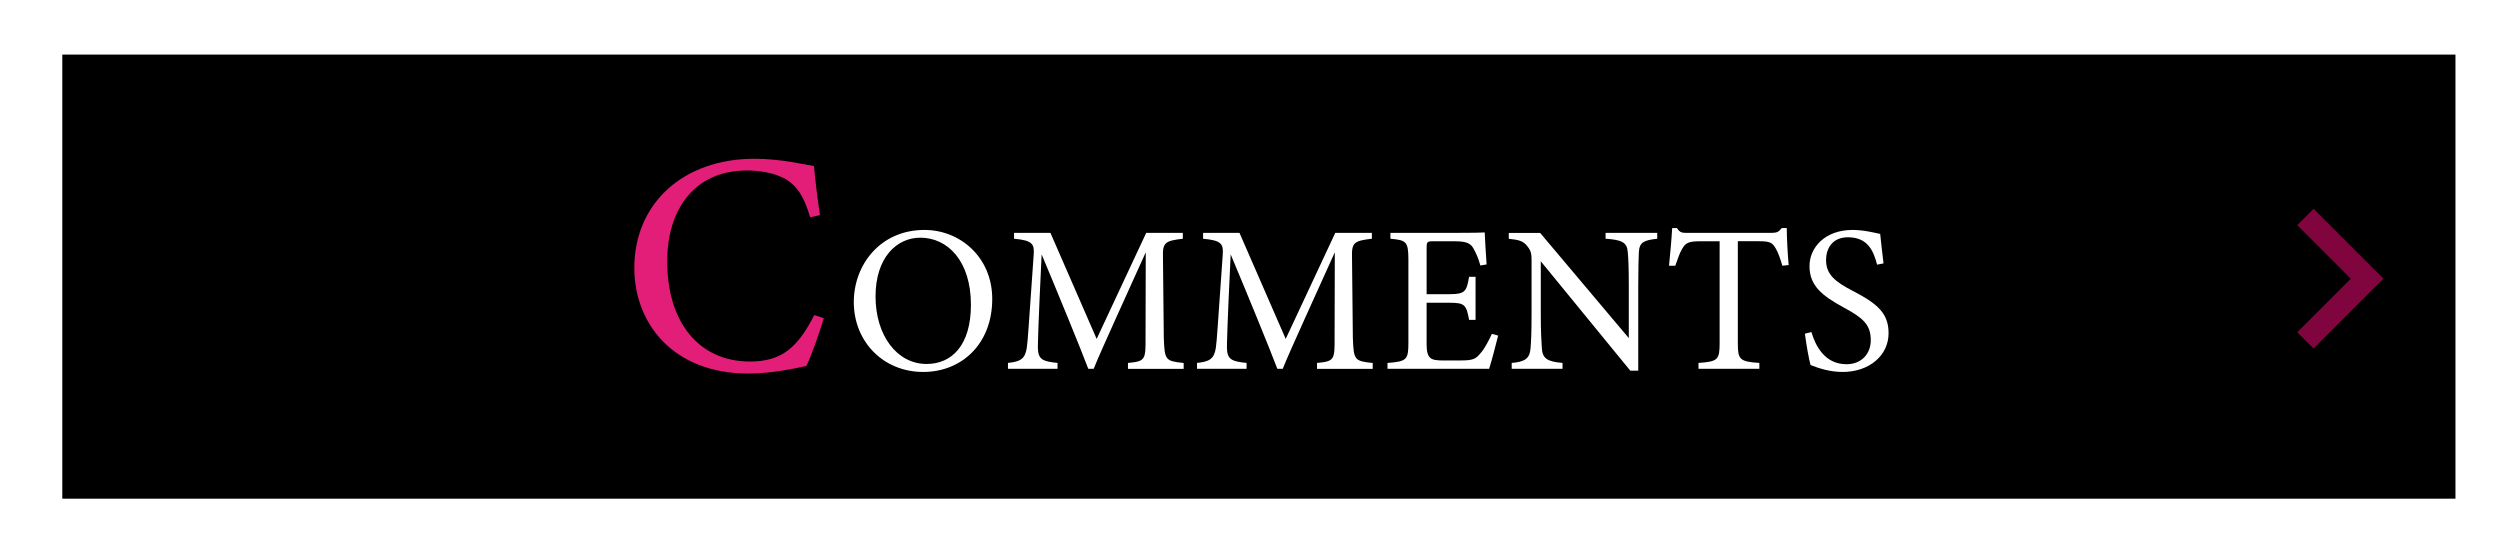 <?xml version="1.0" encoding="utf-8"?>
<!-- Generator: Adobe Illustrator 26.0.3, SVG Export Plug-In . SVG Version: 6.00 Build 0)  -->
<svg version="1.1" xmlns="http://www.w3.org/2000/svg" xmlns:xlink="http://www.w3.org/1999/xlink" x="0px" y="0px"
	 viewBox="0 0 810.64 179.4" style="enable-background:new 0 0 810.64 179.4;" xml:space="preserve">
<style type="text/css">
	.st0{fill:#1A1A1A;}
	.st1{fill:#8F8F8F;}
	.st2{opacity:0.6;fill:#FFFFFF;stroke:#DCDCDC;stroke-width:1.026;stroke-miterlimit:10;}
	.st3{fill:url(#SVGID_1_);}
	.st4{fill:none;stroke:#FFFFFF;stroke-width:3.425;stroke-miterlimit:10;}
	.st5{fill:#464954;}
	.st6{fill:#908553;}
	.st7{fill:#FFFFFF;}
	.st8{fill:#E31E79;}
	.st9{filter:url(#Adobe_OpacityMaskFilter);}
	.st10{fill:url(#SVGID_00000037683939299899689500000002596201927964816013_);}
	.st11{mask:url(#SVGID_00000154395276075304070660000003781386274311530657_);}
	.st12{clip-path:url(#SVGID_00000064315165143324201670000015047731152012354728_);}
	.st13{fill:#B7272D;}
	.st14{fill:#0071B2;}
	.st15{fill:#4D4D4D;}
	.st16{fill:url(#SVGID_00000023981247393091123360000007758299158762519447_);}
	.st17{fill:none;stroke:#333333;stroke-width:6;stroke-miterlimit:10;}
	.st18{fill:none;stroke:#4D4D4D;stroke-width:4.777;stroke-miterlimit:10;}
	.st19{fill:#FFFFFF;stroke:#000000;stroke-width:2.904;stroke-miterlimit:10;}
	.st20{fill:#4D4D4D;stroke:#E8E8E8;stroke-width:1.611;stroke-miterlimit:10;}
	
		.st21{fill:url(#SVGID_00000145018646905483551190000002840894790623663017_);stroke:#4D4D4D;stroke-width:2.964;stroke-miterlimit:10;}
	.st22{fill:none;stroke:#FFFFFF;stroke-width:3.392;stroke-miterlimit:10;}
	.st23{fill:#FFFFFF;stroke:#666666;stroke-width:2.462;stroke-miterlimit:10;}
	
		.st24{fill:url(#SVGID_00000047771878660620970060000017929912613092801204_);stroke:#4D4D4D;stroke-width:2.964;stroke-miterlimit:10;}
	.st25{clip-path:url(#SVGID_00000027598463333099855680000012009705551581503883_);fill:#EAEAEA;}
	
		.st26{fill:url(#SVGID_00000096747575147777705820000004035268048498970044_);stroke:#4D4D4D;stroke-width:2.964;stroke-miterlimit:10;}
	
		.st27{fill:url(#SVGID_00000048482075323876919020000005892558633392208810_);stroke:#4D4D4D;stroke-width:2.964;stroke-miterlimit:10;}
	.st28{clip-path:url(#SVGID_00000182503060105365978160000015310032578464293268_);fill:#E9E9E9;}
	.st29{opacity:0.7;fill:#FFFFFF;}
	
		.st30{opacity:0.7;fill:url(#SVGID_00000107580457250312969210000011533663843466305714_);stroke:#666666;stroke-width:2.462;stroke-miterlimit:10;}
	
		.st31{opacity:0.7;fill:url(#SVGID_00000013905270181262496120000016320383425250379410_);stroke:#666666;stroke-width:2.462;stroke-miterlimit:10;}
	.st32{fill:#E9E9E9;stroke:#666666;stroke-width:2.462;stroke-miterlimit:10;}
	
		.st33{fill:url(#SVGID_00000168111205838084726650000002899039202394325639_);stroke:#4D4D4D;stroke-width:2.964;stroke-miterlimit:10;}
	.st34{fill:none;stroke:#4D4D4D;stroke-width:3.425;stroke-miterlimit:10;}
	
		.st35{fill:url(#SVGID_00000082365060821887525410000001901604861815105185_);stroke:#4D4D4D;stroke-width:2.964;stroke-miterlimit:10;}
	.st36{fill:none;stroke:#4D4D4D;stroke-width:3.392;stroke-miterlimit:10;}
	.st37{fill:#FFFFFF;stroke:#000000;stroke-width:2.462;stroke-miterlimit:10;}
	
		.st38{fill:url(#SVGID_00000045596961440136275490000003440175641274421640_);stroke:#4D4D4D;stroke-width:2.964;stroke-miterlimit:10;}
	.st39{opacity:0.7;}
	.st40{opacity:0.7;fill:url(#SVGID_00000026851670349770425090000007539145659748978865_);}
	
		.st41{fill:url(#SVGID_00000032640456260190675580000007926278251342322877_);stroke:#4D4D4D;stroke-width:2.964;stroke-miterlimit:10;}
	.st42{opacity:0.7;fill:url(#SVGID_00000008832276231130876740000009292468581897512630_);}
	.st43{fill:#1A1A1A;stroke:#FFFFFF;stroke-miterlimit:10;}
	.st44{fill:none;stroke:#FFFFFF;stroke-miterlimit:10;}
	.st45{fill:none;stroke:#A9A9A9;stroke-width:1.935;stroke-miterlimit:10;}
	.st46{fill:none;stroke:#A9A9A9;stroke-width:1.928;stroke-miterlimit:10;}
	.st47{fill:#A9A9A9;}
	.st48{fill:#808080;}
	.st49{fill:none;stroke:#A9A9A9;stroke-width:1.285;stroke-miterlimit:10;}
	.st50{fill:#A9A9A9;stroke:#FFFFFF;stroke-miterlimit:10;}
	.st51{fill:#333333;}
	.st52{fill:url(#SVGID_00000111905100840471917770000011270959826884244123_);}
	.st53{fill:url(#SVGID_00000018955486622455472820000002237039669144564379_);}
	.st54{fill:#ED891E;}
	.st55{fill:#FF00FF;}
	.st56{fill:#E31C24;}
	.st57{fill:none;stroke:#BEBFC2;stroke-miterlimit:10;}
	.st58{fill:none;stroke:#BEBFC2;stroke-width:0.589;stroke-miterlimit:10;}
	.st59{fill:url(#SVGID_00000152975158018710751750000003853163635629622676_);}
	.st60{fill:#8A043D;}
	.st61{fill:#80043D;}
	.st62{fill:none;stroke:#80043D;stroke-width:2.401;stroke-miterlimit:10;}
	.st63{fill:#94005D;}
</style>
<g id="レイヤー_3">
</g>
<g id="レイヤー_1">
	<g>
		<rect x="20.2" y="17.7" width="776" height="144"/>
		<g>
			<g>
				<g>
					<path class="st7" d="M299.77,74.56c11.6,0,21.97,8.88,21.97,22.38c0,14.58-9.9,23.67-22.38,23.67
						c-13.02,0-22.51-9.9-22.51-22.65C276.85,85.82,285.46,74.56,299.77,74.56z M298.41,77.07c-7.59,0-14.51,6.37-14.51,19.05
						c0,12.61,6.92,21.9,16.55,21.9c8.2,0,14.38-6.1,14.38-19.19C314.82,84.6,307.29,77.07,298.41,77.07z"/>
					<path class="st7" d="M365.75,119.59v-1.9c5.56-0.54,5.76-0.95,5.7-8.21l0.07-27.67c-5.56,12.41-14.51,31.8-16.88,37.77h-1.76
						c-2.31-6.17-9.97-24.82-15.12-37.09c-1.15,23.73-1.22,29.09-1.22,30.38c0.07,3.8,1.76,4.34,6.37,4.81v1.9h-16.07v-1.9
						c3.93-0.41,5.56-1.22,6.1-4.88c0.41-2.98,0.47-5.42,2.24-30.17c0.27-3.53-0.41-4.68-6.37-5.22v-1.9h11.8l14.99,34.38
						l16.07-34.38h11.87v1.9c-5.83,0.68-6.58,1.29-6.44,6.04l0.27,26.04c0.27,7.26,0.47,7.59,6.44,8.21v1.9H365.75z"/>
					<path class="st7" d="M427.05,119.59v-1.9c5.56-0.54,5.76-0.95,5.7-8.21l0.07-27.67c-5.56,12.41-14.51,31.8-16.88,37.77h-1.76
						c-2.31-6.17-9.97-24.82-15.12-37.09c-1.15,23.73-1.22,29.09-1.22,30.38c0.07,3.8,1.76,4.34,6.37,4.81v1.9h-16.07v-1.9
						c3.93-0.41,5.56-1.22,6.1-4.88c0.41-2.98,0.47-5.42,2.24-30.17c0.27-3.53-0.41-4.68-6.37-5.22v-1.9h11.8l14.99,34.38
						l16.07-34.38h11.87v1.9c-5.83,0.68-6.58,1.29-6.44,6.04l0.27,26.04c0.27,7.26,0.47,7.59,6.44,8.21v1.9H427.05z"/>
					<path class="st7" d="M485.78,108.81c-0.41,1.76-2.24,8.75-2.92,10.78h-32.96v-1.9c6.31-0.47,6.78-1.08,6.78-6.65V84.26
						c0-6.04-0.75-6.37-5.83-6.85v-1.9h20.75c6.37,0,9.02-0.07,9.83-0.14c0.07,1.7,0.34,6.78,0.61,10.38l-2.03,0.34
						c-0.61-2.31-1.29-3.73-2.03-5.15c-1.08-2.24-2.64-2.71-6.71-2.71h-6.44c-2.1,0-2.24,0.2-2.24,2.17v14.99h7.53
						c5.09,0,5.42-1.02,6.24-5.63h2.1v13.97h-2.1c-0.88-4.88-1.42-5.56-6.31-5.56h-7.46v13.49c0,4.75,1.49,5.15,4.88,5.22h6.31
						c4.14,0,4.81-0.61,6.31-2.37c1.29-1.42,2.71-4.2,3.66-6.24L485.78,108.81z"/>
					<path class="st7" d="M537.38,77.41c-4.34,0.47-5.76,1.15-5.97,4.27c-0.07,2.17-0.2,5.02-0.2,11.32v27.19h-2.58l-29.02-35.46
						v16.95c0,6.1,0.2,9.16,0.34,11.12c0.14,3.46,1.83,4.48,6.71,4.88v1.9h-16.48v-1.9c4.2-0.34,5.83-1.36,6.1-4.68
						c0.2-2.17,0.34-5.22,0.34-11.39V84.33c0-1.9-0.14-2.98-1.36-4.47c-1.29-1.7-2.71-2.1-6.03-2.44v-1.9h10.17l28.75,34.11V93.01
						c0-6.31-0.14-9.22-0.34-11.26c-0.2-3.05-1.76-4-7.19-4.34v-1.9h16.75V77.41z"/>
					<path class="st7" d="M577.94,86.16c-0.61-2.17-1.42-4.41-2.17-5.63c-1.08-1.83-1.76-2.31-5.49-2.31h-6.78v33.02
						c0,5.29,0.54,6.04,6.98,6.44v1.9h-19.73v-1.9c6.31-0.41,6.85-1.08,6.85-6.44V78.23h-6.17c-3.73,0-4.81,0.41-5.97,2.44
						c-0.81,1.36-1.36,2.98-2.24,5.49h-2.03c0.41-4.14,0.81-8.41,1.02-12.21h1.56c1.02,1.63,1.76,1.56,3.66,1.56h26.85
						c1.9,0,2.44-0.27,3.46-1.56h1.63c0,3.19,0.27,8.07,0.61,12L577.94,86.16z"/>
					<path class="st7" d="M608.66,85.82c-1.15-4.48-3.05-8.88-9.43-8.88c-5.29,0-7.12,3.87-7.12,7.39c0,4.68,2.98,7.05,8.61,9.97
						c8.14,4.2,11.66,7.32,11.66,13.77c0,7.12-6.17,12.54-14.92,12.54c-4.07,0-7.59-1.15-10.38-2.24c-0.54-1.9-1.36-6.51-1.83-10.17
						l2.1-0.54c1.36,4.54,4.34,10.44,11.39,10.44c4.88,0,7.87-3.39,7.87-7.8c0-5.22-2.78-7.32-8.75-10.58
						c-7.12-3.87-11.12-7.12-11.12-13.43c0-6.04,5.02-11.73,13.97-11.73c3.8,0,7.53,1.02,8.95,1.29c0.27,2.44,0.54,5.15,1.08,9.56
						L608.66,85.82z"/>
				</g>
			</g>
			<g>
				<g>
					<path class="st8" d="M267.12,103.18c-1.44,4.92-4.1,12.31-5.64,15.49c-2.97,0.62-10.98,2.46-18.77,2.46
						c-24.51,0-37.03-16.31-37.03-34.26c0-20.92,15.9-35.39,38.87-35.39c8.82,0,16,1.85,19.39,2.36c0.41,4.62,1.13,10.77,1.95,15.9
						l-3.18,0.72c-2.05-6.87-4.51-11.08-9.74-13.23c-2.67-1.23-6.87-1.95-10.77-1.95c-16.92,0-25.85,12.51-25.85,29.44
						c0,19.8,10.26,32.51,26.87,32.51c10.46,0,15.59-4.82,20.82-15.08L267.12,103.18z"/>
				</g>
			</g>
		</g>
		<polygon class="st61" points="767.55,85.06 750.19,67.7 744.89,73 762.25,90.37 744.89,107.73 750.19,113.03 767.55,95.67 
			772.86,90.37 		"/>
	</g>
</g>
<g id="レイヤー_2">
</g>
</svg>
